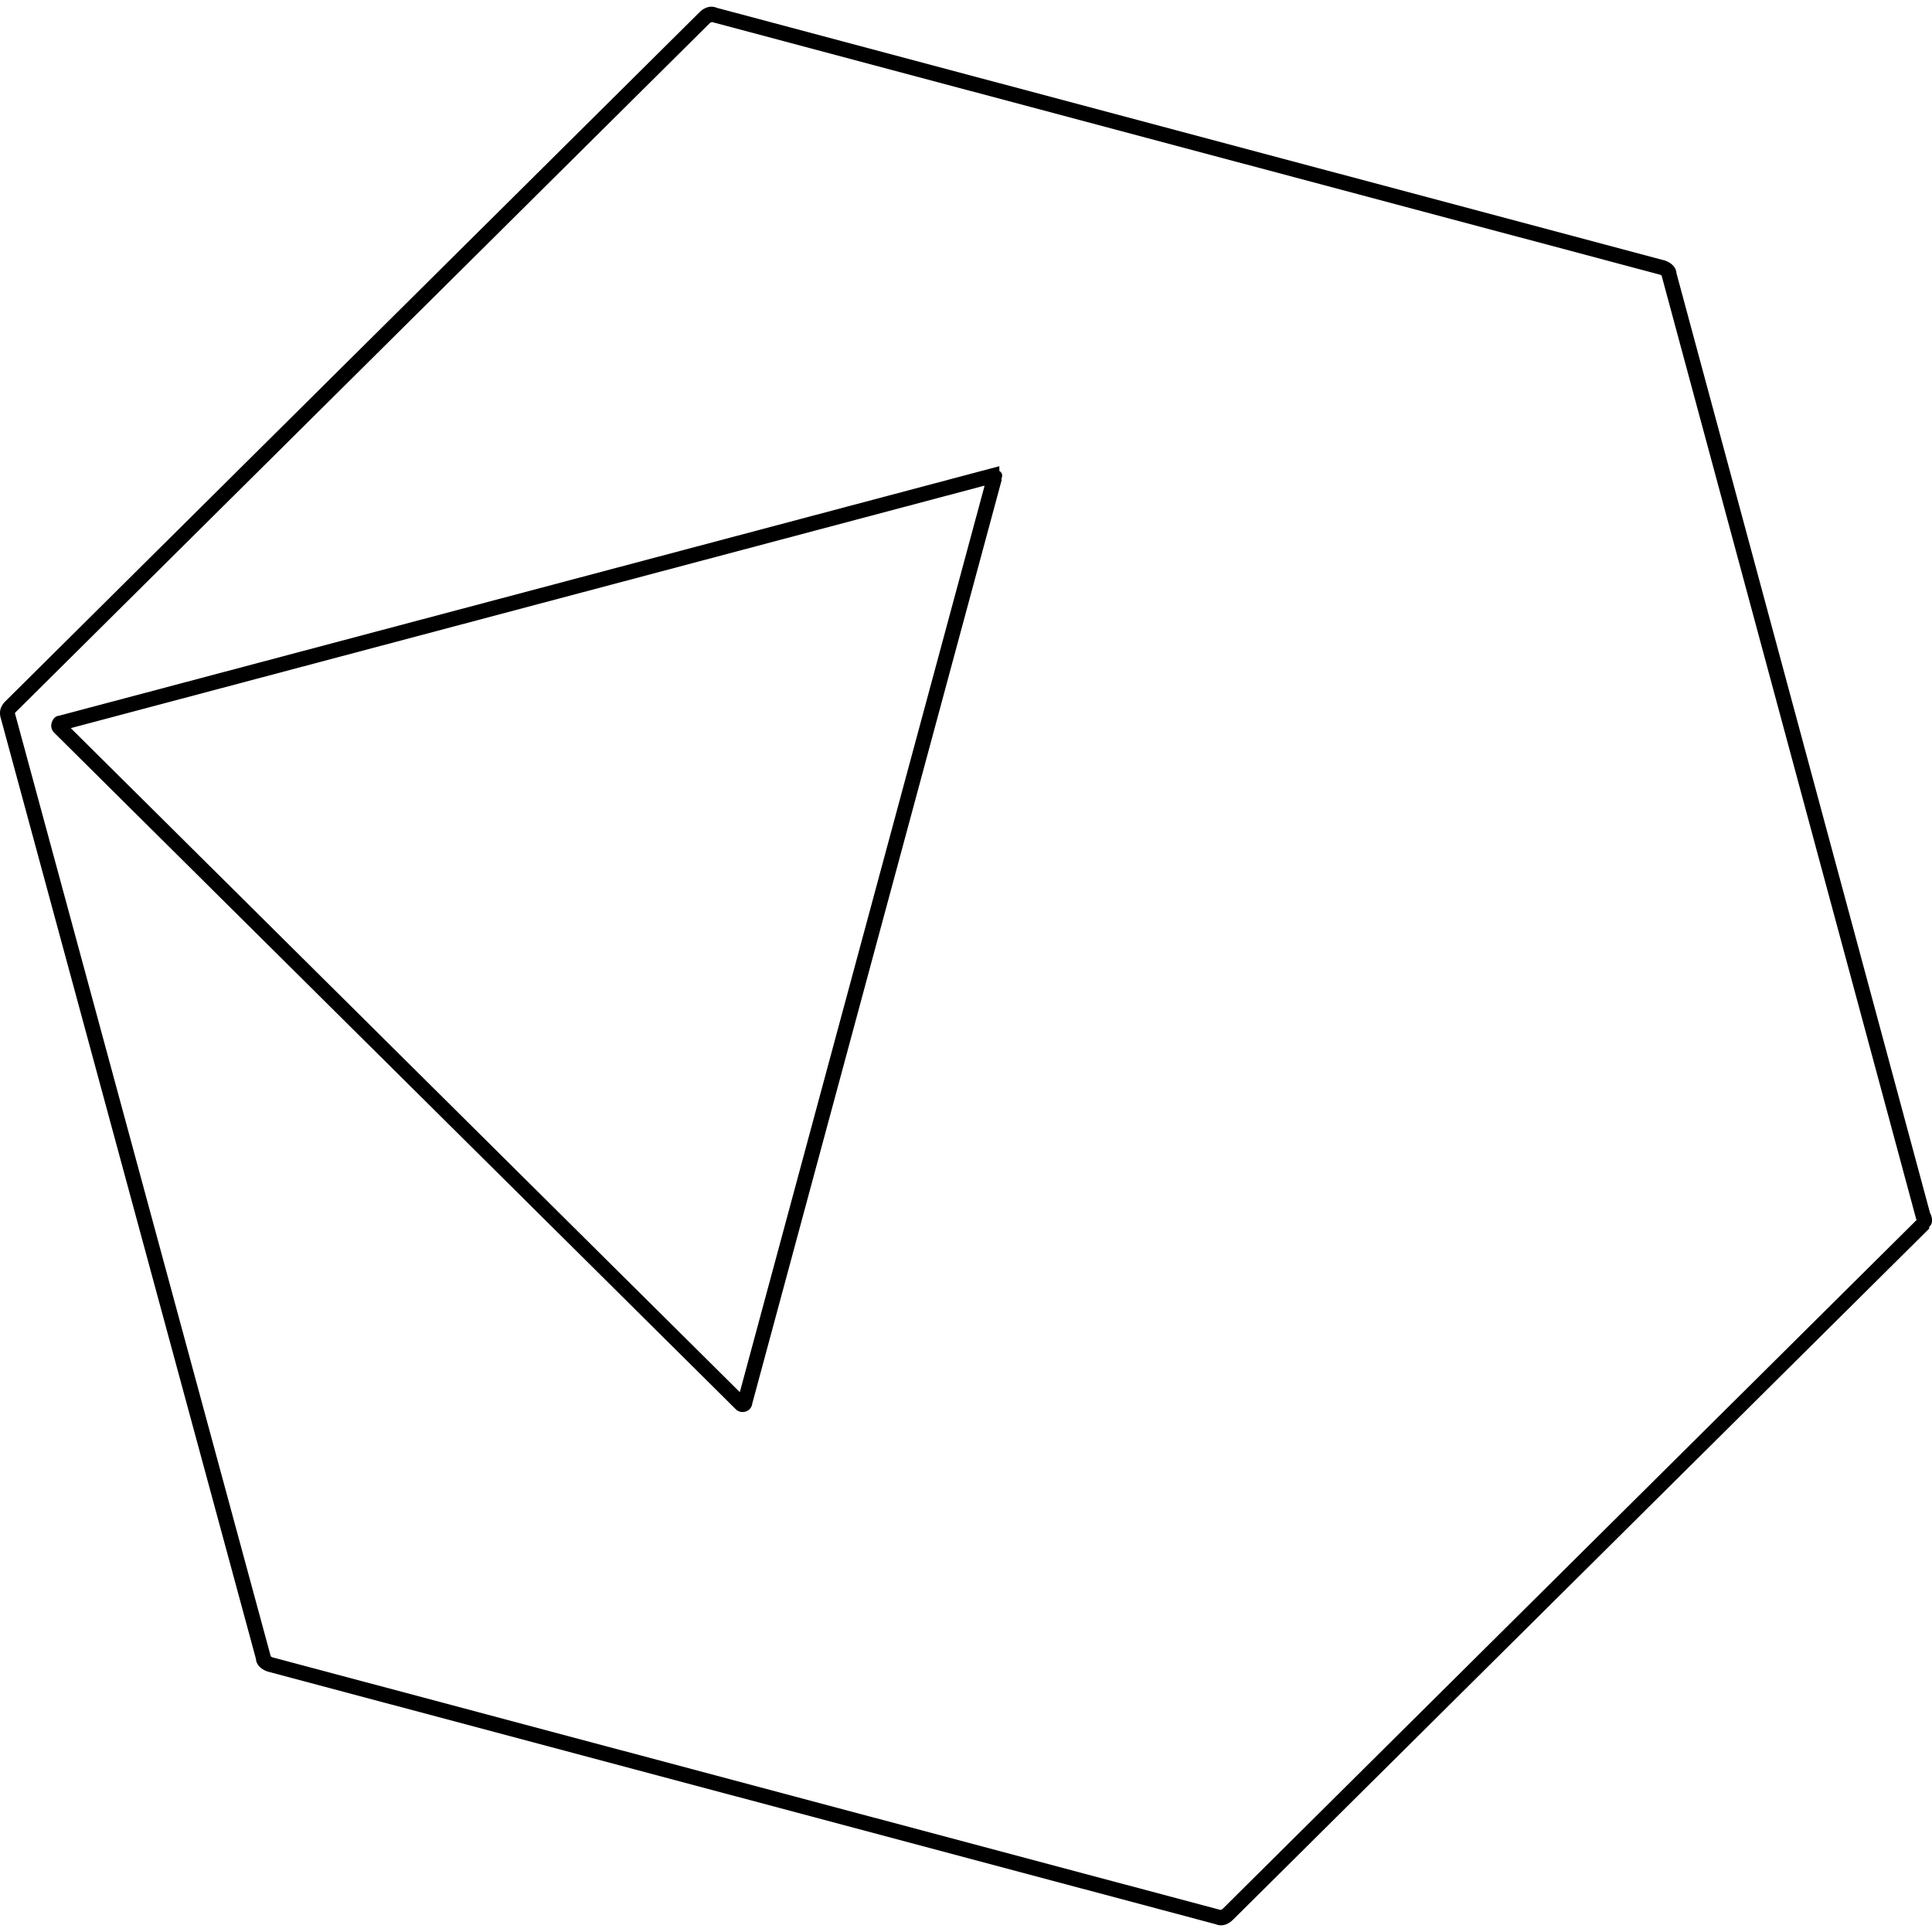 <svg xmlns="http://www.w3.org/2000/svg" viewBox="0 0 128 128"><path d="M46.873.482a1.29 1.29 0 0 0-.54.34L.363 46.456a1.217 1.217 0 0 0-.315.48c-.07.208-.061.45.01.665l16.91 62.348-.018-.13c0 .515.396.794.796.93l.018.004 62.81 16.74-.09-.036c.477.234.91.024 1.213-.279v.002l45.969-45.635.149-.148-.002-.099c.062-.089.139-.149.169-.28.056-.248-.02-.53-.163-.74l.068.146-16.829-62.369.018.128c0-.513-.396-.794-.797-.93l-.015-.004L47.457.51l.089.035a.903.903 0 0 0-.673-.062Zm.237.953.044.022 62.838 16.745-.03-.01c.153.052.121.138.121-.01v.066l16.867 62.514.04.059c-.007.008.005-.01-.026.02l-.15.15-45.817 45.484h-.002c-.065.066-.185.036-.076.09l-.042-.022-62.842-16.745.03.01c-.153-.052-.123-.14-.123.01v-.067L1.003 47.303 1 47.29c-.019-.058-.009-.042-.01-.04 0 0 .013-.03.074-.092l45.97-45.633.002-.002c.064-.064.184-.034.074-.088zm19.1 29.453-.625.165-61.69 16.37.128-.015c-.37 0-.504.23-.578.415a.657.657 0 0 0 .122.698l.006.006 45.141 44.806a.645.645 0 0 0 .624.201.637.637 0 0 0 .373-.225.678.678 0 0 0 .135-.41l-.017.13 16.547-61.273-.044.033c.043-.134.082-.282.058-.352-.057-.162-.119-.193-.18-.239zm-.993 1.289v.058L49.015 92.234 4.69 48.24Z"/></svg>
